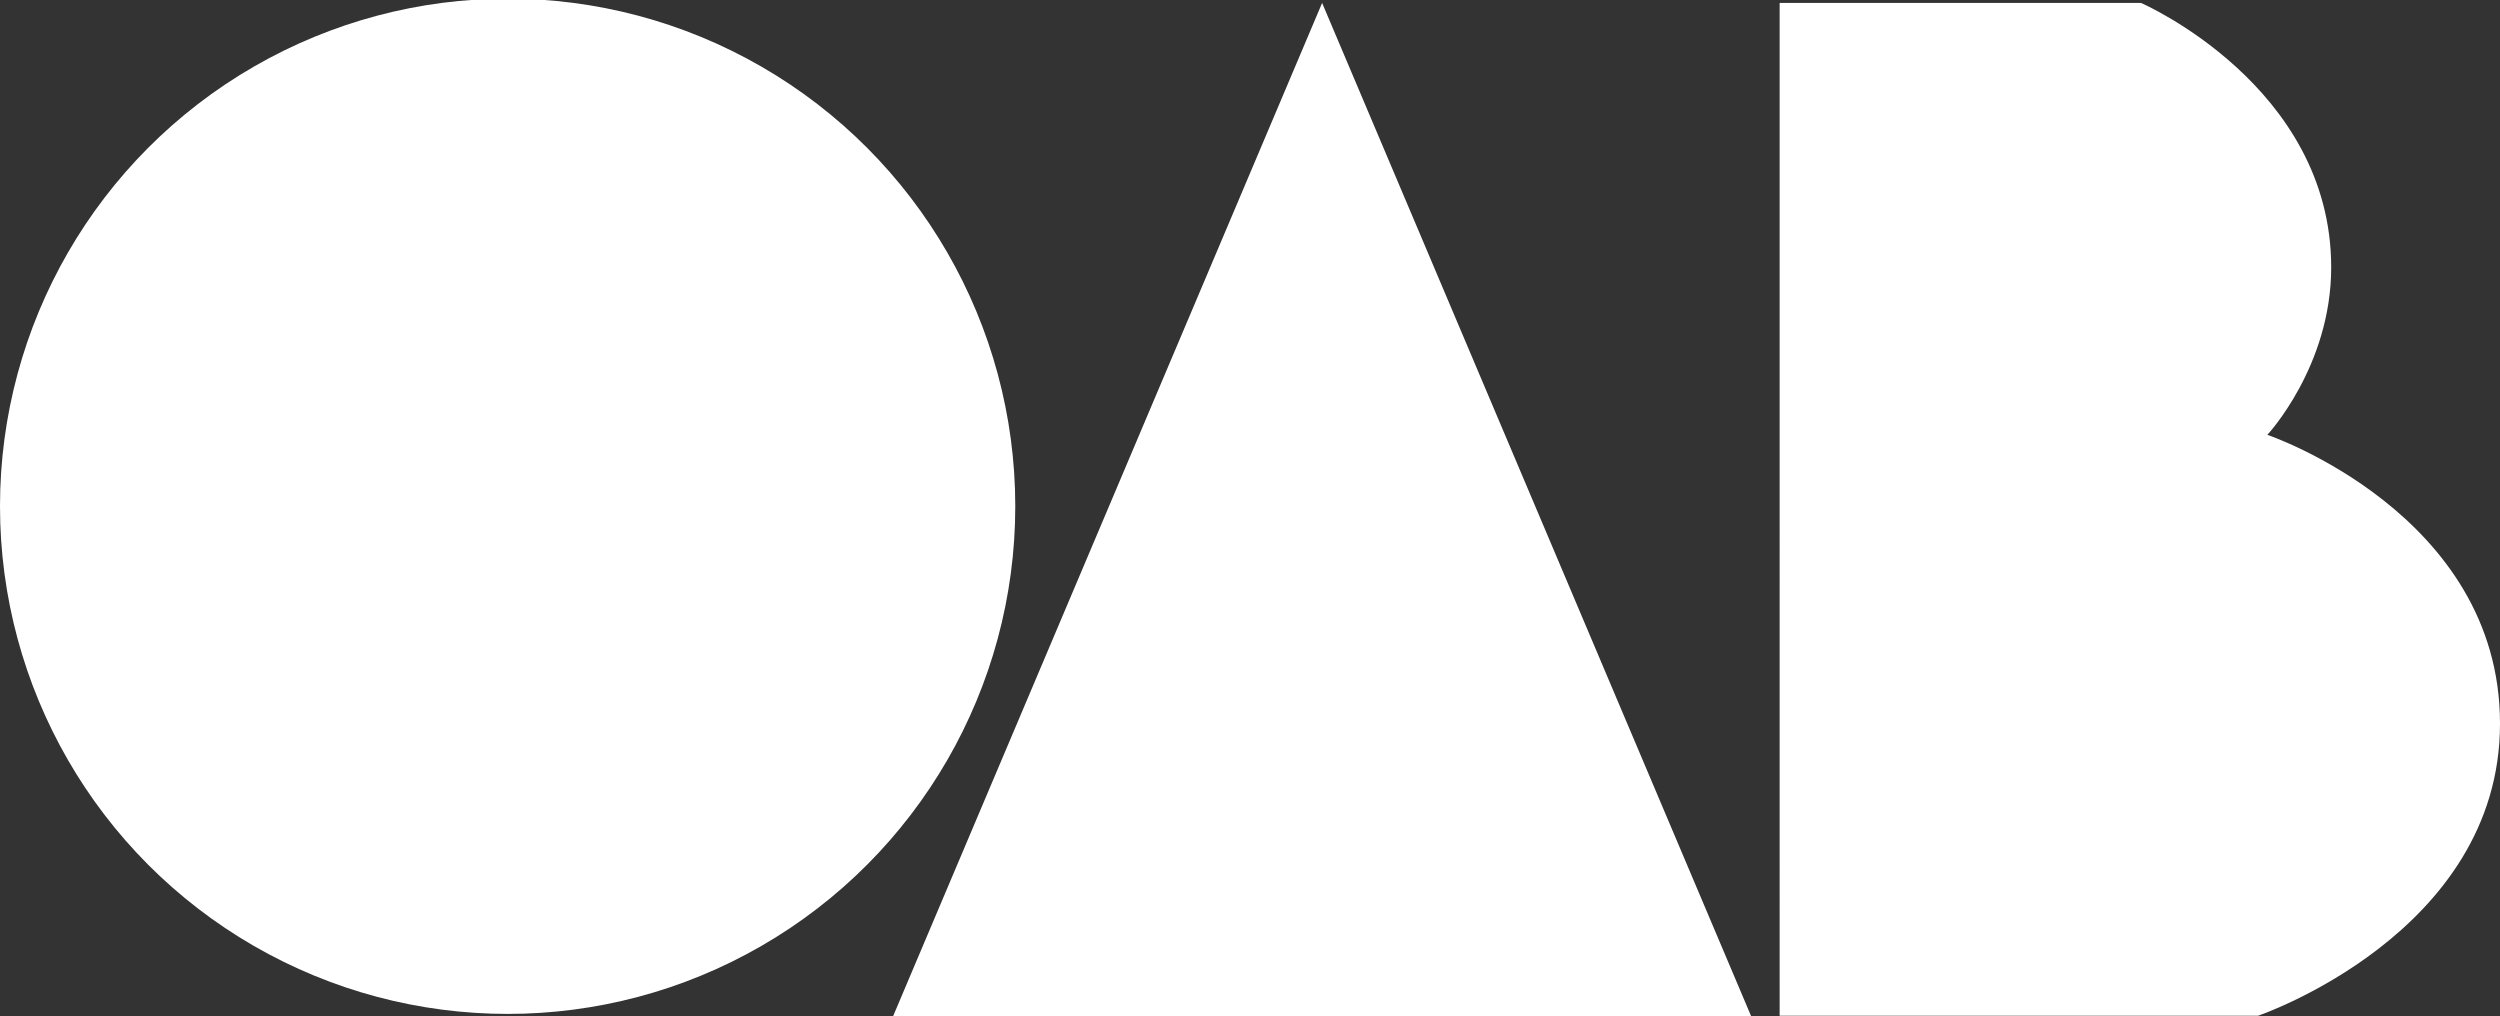 <?xml version="1.0" encoding="UTF-8" standalone="no"?>
<svg
   id="Camada_1"
   data-name="Camada 1"
   viewBox="0 0 93.6 38.04"
   version="1.1"
   sodipodi:docname="OAB.svg"
   width="93.6"
   height="38.04"
   inkscape:version="1.4 (86a8ad7, 2024-10-11)"
   xmlns:inkscape="http://www.inkscape.org/namespaces/inkscape"
   xmlns:sodipodi="http://sodipodi.sourceforge.net/DTD/sodipodi-0.dtd"
   xmlns="http://www.w3.org/2000/svg"
   xmlns:svg="http://www.w3.org/2000/svg">
  <rect x="0" y="0" width="93.6" height="38.04" fill="#333333" stroke="none"/>
  <sodipodi:namedview
     id="namedview42"
     pagecolor="#ffffff"
     bordercolor="#000000"
     borderopacity="0.25"
     inkscape:showpageshadow="2"
     inkscape:pageopacity="0.0"
     inkscape:pagecheckerboard="0"
     inkscape:deskcolor="#d1d1d1"
     inkscape:zoom="6.9758801"
     inkscape:cx="72.033922"
     inkscape:cy="43.722082"
     inkscape:window-width="2400"
     inkscape:window-height="1284"
     inkscape:window-x="-9"
     inkscape:window-y="29"
     inkscape:window-maximized="1"
     inkscape:current-layer="Camada_1" />
  <defs
     id="defs1">
    <style
       id="style1">
      .cls-1 {
        stroke: #fff;
        stroke-miterlimit: 10;
        stroke-width: .5px;
      }

      .cls-1, .cls-2, .cls-3 {
        fill: #fff;
      }

      .cls-3 {
        fill-rule: evenodd;
      }
    </style>
  </defs>
  <g
     id="g23"
     style="fill:#ffffff"
     transform="translate(0.01,0.05)">
    <polygon
       class="cls-3"
       points="33.43,37.99 65.55,37.99 49.49,0.06 "
       id="polygon19"
       style="fill:#ffffff" />
    <path
       class="cls-3"
       d="m 66.62,0.06 h 13.53 c 0,0 7.12,3.09 7.12,9.9 0,3.71 -2.39,6.27 -2.39,6.27 0,0 8.71,2.95 8.71,10.81 0,7.86 -9.06,10.94 -9.06,10.94 H 66.62 Z"
       id="path20"
       style="fill:#ffffff" />
    <g
       id="g22"
       style="fill:#ffffff" />
  </g>
  <circle
     style="fill:#ffffff;fill-opacity:1;stroke-width:0.756"
     id="path42"
     cx="19.006"
     cy="18.955"
     r="19.006" />
</svg>
